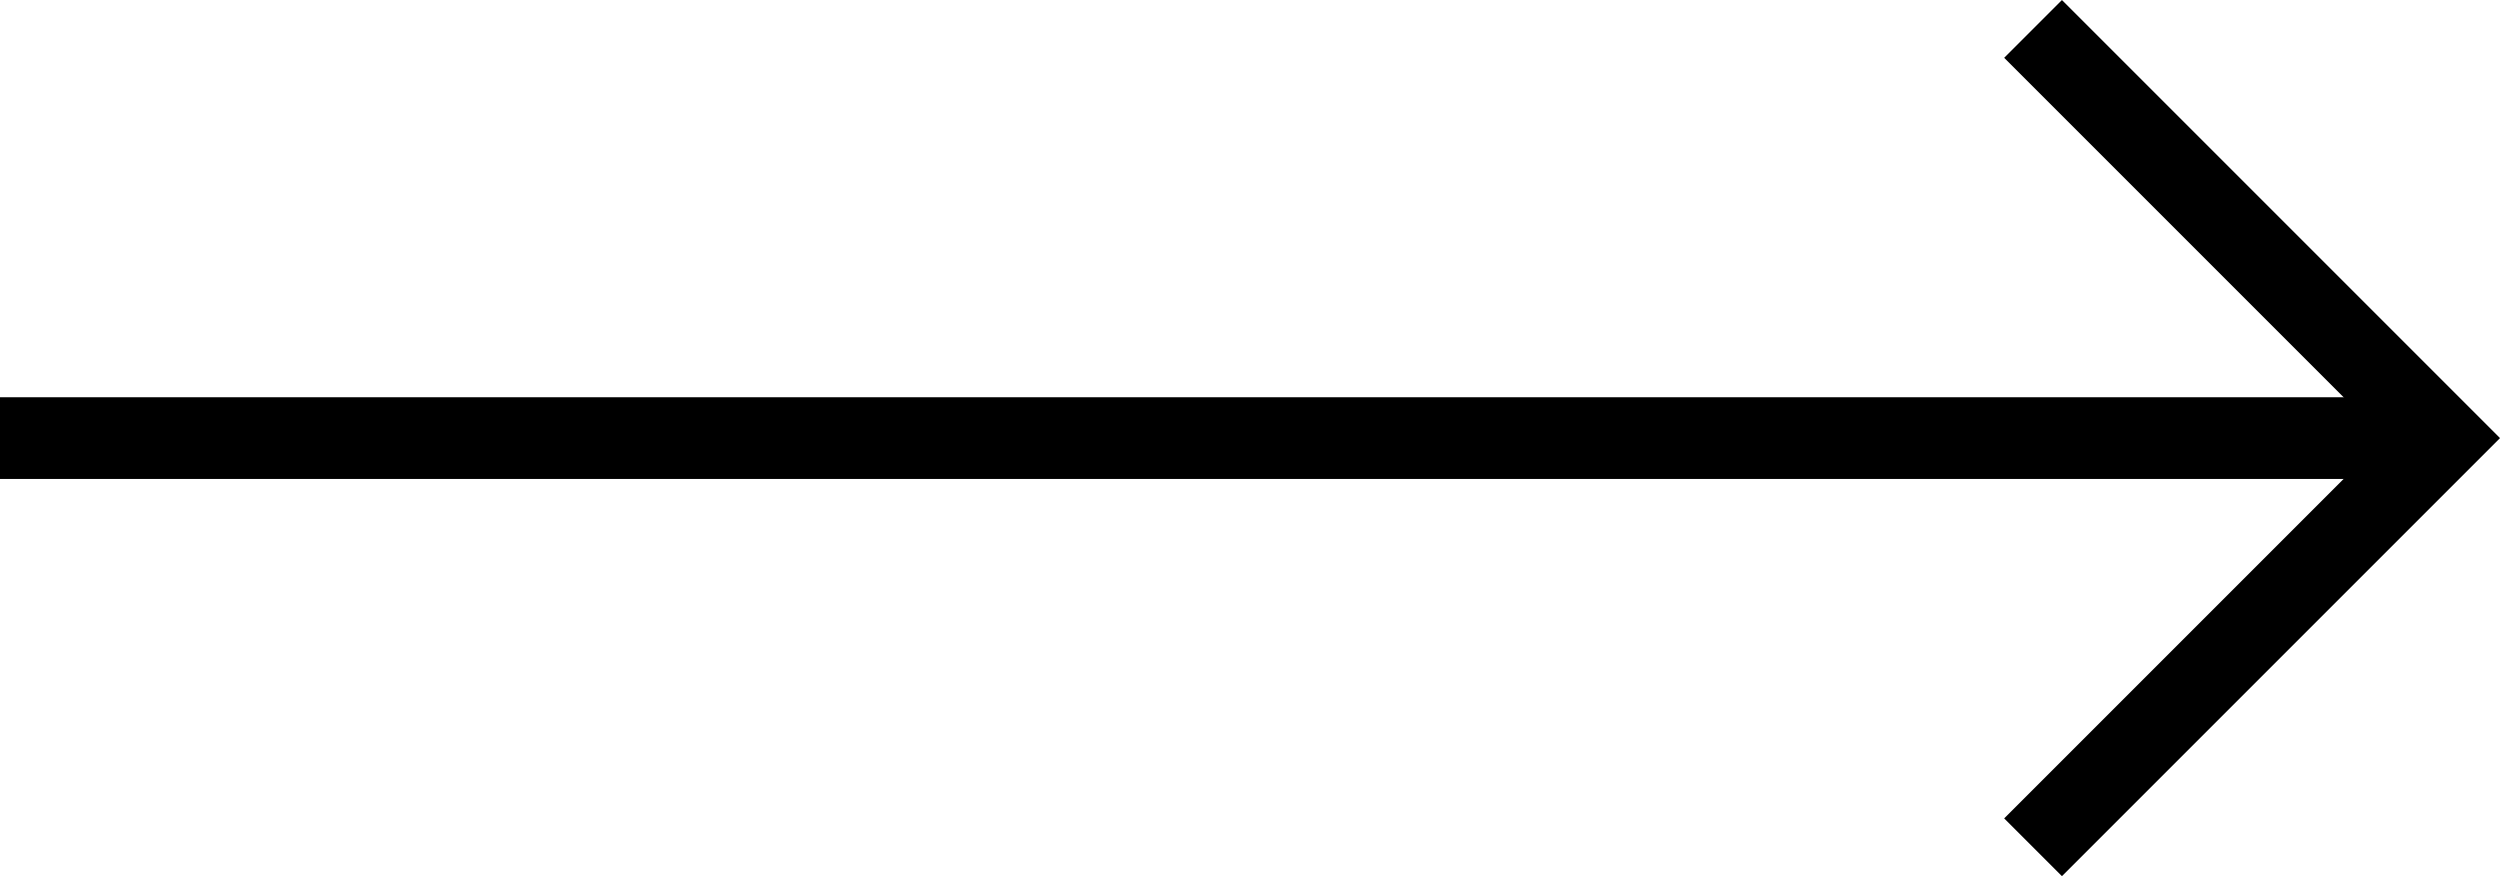 <?xml version="1.0" encoding="UTF-8"?>
<svg width="30.598px" height="10.723px" viewBox="0 0 30.598 10.723" version="1.1" xmlns="http://www.w3.org/2000/svg" xmlns:xlink="http://www.w3.org/1999/xlink">
    <title>Group 5</title>
    <g id="Web" stroke="none" stroke-width="1" fill="none" fill-rule="evenodd">
        <g id="About" transform="translate(-879.187, -5111.638)" stroke="#000000">
            <g id="Group-5" transform="translate(879.687, 5111.992)">
                <line x1="0" y1="5.008" x2="28.813" y2="5.008" id="Line" stroke-linecap="square"></line>
                <polyline id="Path-2" points="24.383 0 29.391 5.008 24.383 10.016"></polyline>
            </g>
        </g>
    </g>
</svg>